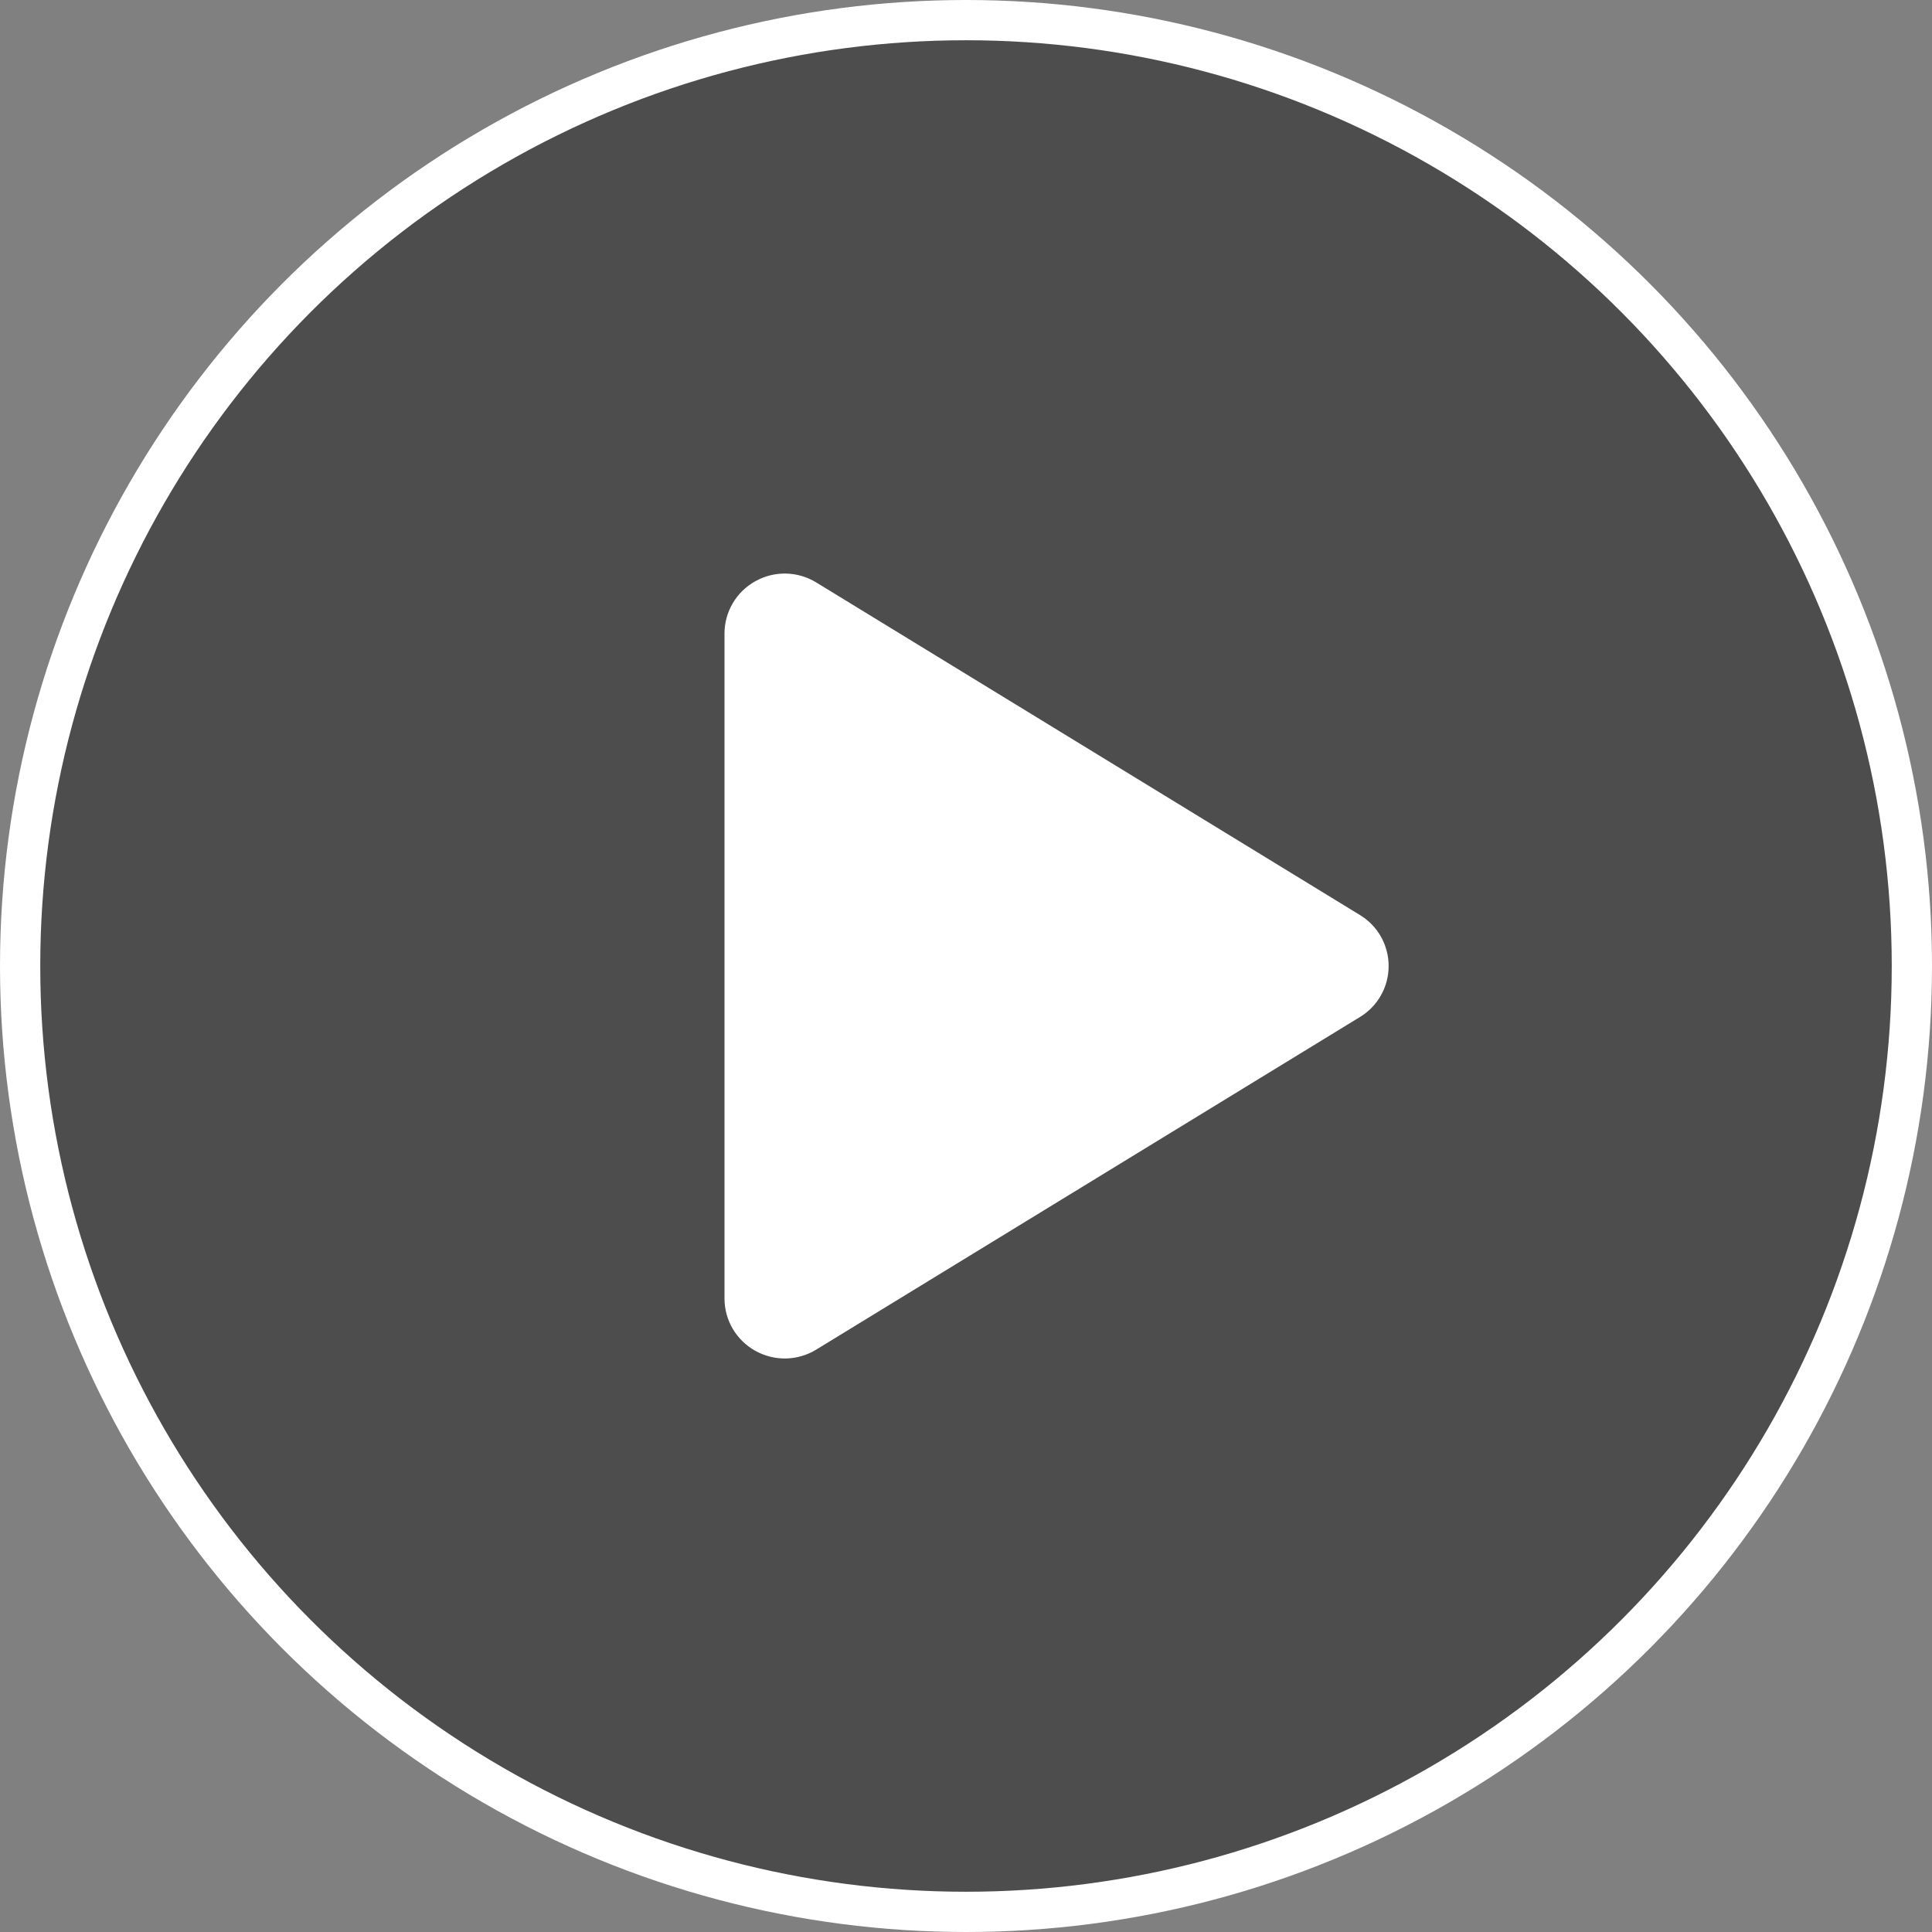 <svg xmlns="http://www.w3.org/2000/svg" width="48" height="48" viewBox="0 0 48 48" fill="none"><rect x="0" y="0" width="48" height="48" fill="#808080" stroke="none"/><circle cx="24" cy="24" r="23.5" fill="black" fill-opacity="0.4" stroke="white"></circle><path d="M34.5 24C34.501 24.255 34.435 24.506 34.31 24.727C34.186 24.95 34.005 25.135 33.788 25.267L20.28 33.53C20.052 33.67 19.791 33.746 19.524 33.751C19.258 33.756 18.994 33.689 18.761 33.558C18.531 33.429 18.339 33.241 18.205 33.014C18.071 32.786 18 32.527 18 32.263V15.738C18 15.474 18.071 15.215 18.205 14.987C18.339 14.759 18.531 14.572 18.761 14.443C18.994 14.312 19.258 14.245 19.524 14.25C19.791 14.255 20.052 14.331 20.28 14.471L33.788 22.734C34.005 22.866 34.186 23.052 34.31 23.273C34.435 23.495 34.501 23.746 34.5 24Z" fill="white"></path></svg>